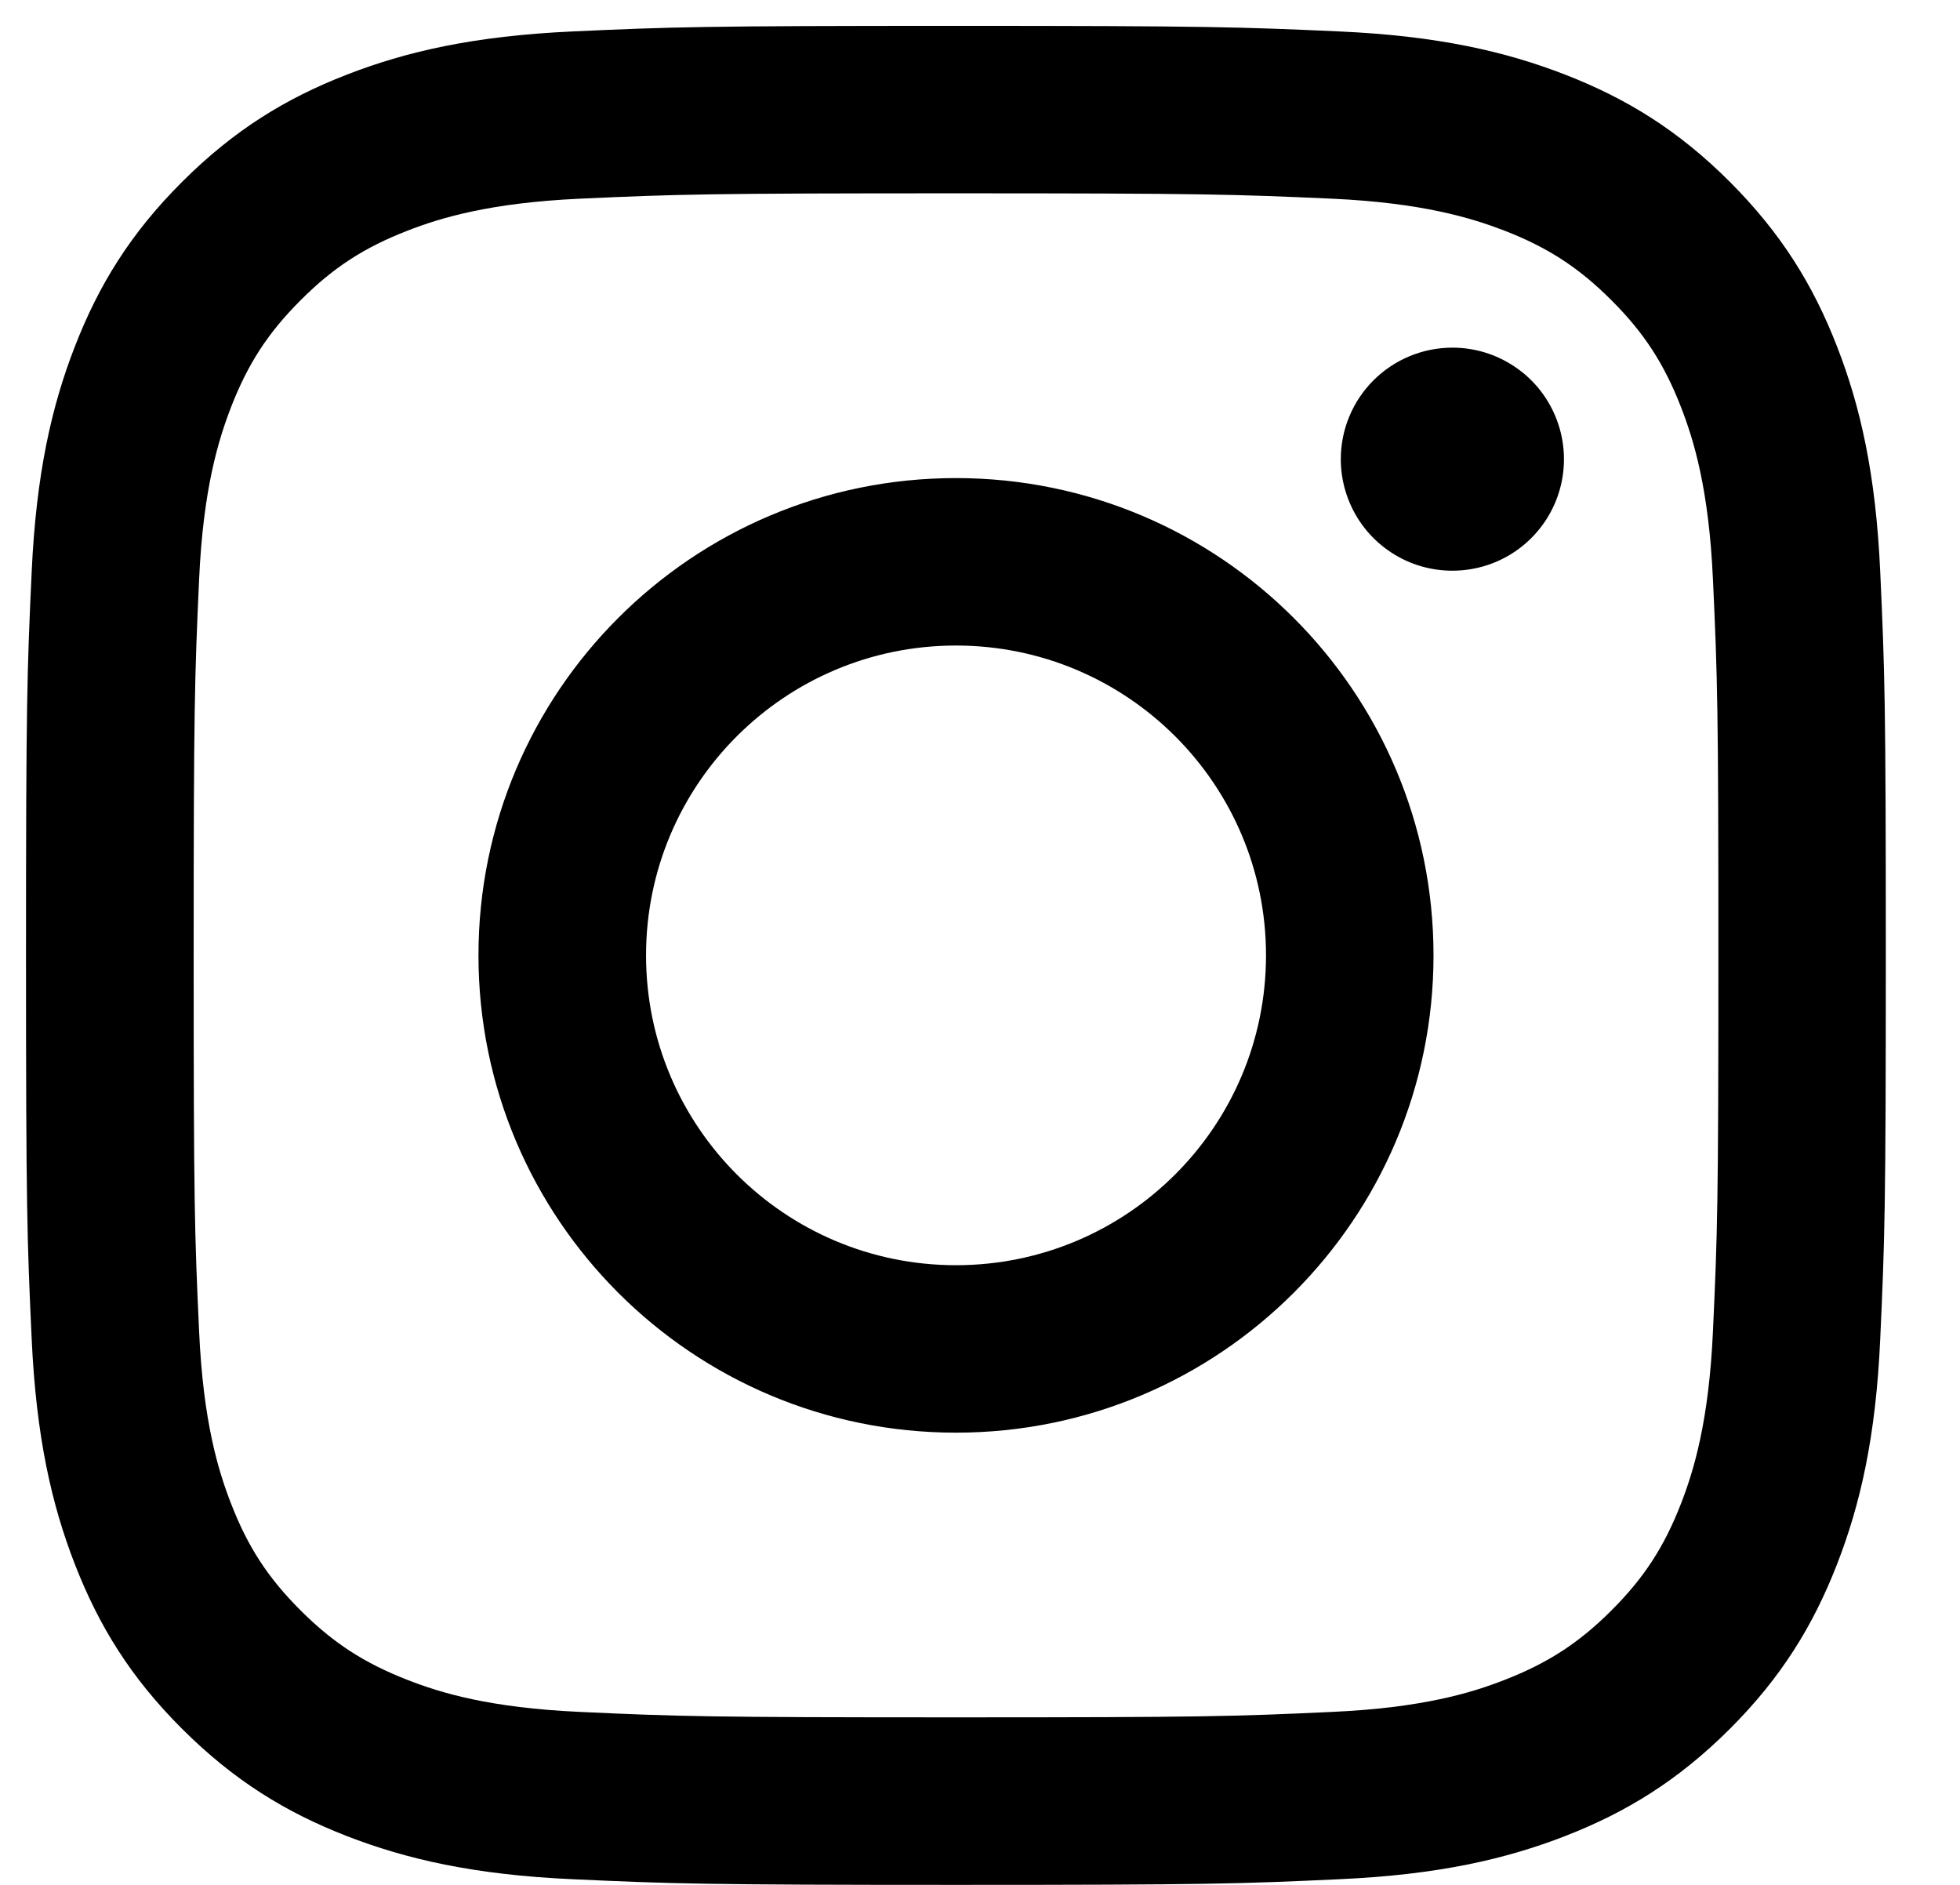 <svg width="26" height="25" viewBox="0 0 26 25" fill="none" xmlns="http://www.w3.org/2000/svg">
<path d="M8.57 12.671C8.57 10.402 10.41 8.562 12.681 8.562C14.952 8.562 16.794 10.402 16.794 12.671C16.794 14.941 14.952 16.781 12.681 16.781C10.41 16.781 8.57 14.941 8.57 12.671ZM6.347 12.671C6.347 16.168 9.183 19.002 12.681 19.002C16.18 19.002 19.016 16.168 19.016 12.671C19.016 9.175 16.18 6.341 12.681 6.341C9.183 6.341 6.347 9.175 6.347 12.671ZM17.786 6.09C17.786 6.382 17.873 6.668 18.035 6.912C18.198 7.155 18.429 7.345 18.699 7.457C18.97 7.569 19.267 7.598 19.555 7.541C19.842 7.485 20.106 7.344 20.313 7.137C20.52 6.93 20.661 6.667 20.718 6.38C20.775 6.093 20.746 5.795 20.634 5.525C20.522 5.254 20.333 5.023 20.089 4.861C19.846 4.698 19.56 4.611 19.267 4.611H19.266C18.874 4.611 18.498 4.767 18.22 5.044C17.942 5.322 17.786 5.698 17.786 6.09ZM7.697 22.706C6.495 22.652 5.841 22.452 5.407 22.282C4.831 22.058 4.42 21.791 3.988 21.36C3.556 20.929 3.288 20.519 3.065 19.943C2.896 19.509 2.695 18.856 2.641 17.654C2.581 16.354 2.569 15.964 2.569 12.671C2.569 9.379 2.582 8.99 2.641 7.689C2.695 6.487 2.897 5.835 3.065 5.4C3.289 4.824 3.556 4.413 3.988 3.982C4.419 3.55 4.83 3.283 5.407 3.059C5.841 2.89 6.495 2.69 7.697 2.635C8.998 2.576 9.388 2.564 12.681 2.564C15.974 2.564 16.365 2.577 17.666 2.635C18.869 2.69 19.522 2.892 19.957 3.059C20.533 3.283 20.944 3.55 21.376 3.982C21.808 4.413 22.075 4.824 22.299 5.4C22.468 5.834 22.669 6.487 22.723 7.689C22.783 8.99 22.795 9.379 22.795 12.671C22.795 15.964 22.783 16.353 22.723 17.654C22.669 18.856 22.467 19.509 22.299 19.943C22.075 20.519 21.808 20.929 21.376 21.36C20.945 21.791 20.533 22.058 19.957 22.282C19.523 22.452 18.869 22.652 17.666 22.706C16.366 22.766 15.976 22.778 12.681 22.778C9.387 22.778 8.997 22.766 7.697 22.706ZM7.595 0.417C6.282 0.477 5.385 0.685 4.601 0.99C3.789 1.305 3.102 1.727 2.416 2.412C1.729 3.097 1.308 3.785 0.993 4.596C0.688 5.38 0.48 6.276 0.42 7.589C0.359 8.903 0.345 9.323 0.345 12.671C0.345 16.019 0.359 16.44 0.42 17.754C0.48 19.067 0.688 19.963 0.993 20.747C1.308 21.557 1.729 22.246 2.416 22.931C3.102 23.615 3.789 24.037 4.601 24.353C5.386 24.657 6.282 24.866 7.595 24.925C8.911 24.985 9.331 25 12.681 25C16.031 25 16.452 24.986 17.767 24.925C19.08 24.866 19.977 24.657 20.761 24.353C21.573 24.037 22.26 23.616 22.947 22.931C23.633 22.245 24.054 21.557 24.369 20.747C24.674 19.963 24.884 19.067 24.942 17.754C25.002 16.439 25.016 16.019 25.016 12.671C25.016 9.323 25.002 8.903 24.942 7.589C24.883 6.276 24.674 5.379 24.369 4.596C24.054 3.785 23.632 3.098 22.947 2.412C22.261 1.726 21.573 1.305 20.762 0.99C19.977 0.685 19.08 0.476 17.768 0.417C16.453 0.358 16.032 0.343 12.682 0.343C9.332 0.343 8.911 0.357 7.595 0.417Z" fill="black"/>
</svg>

